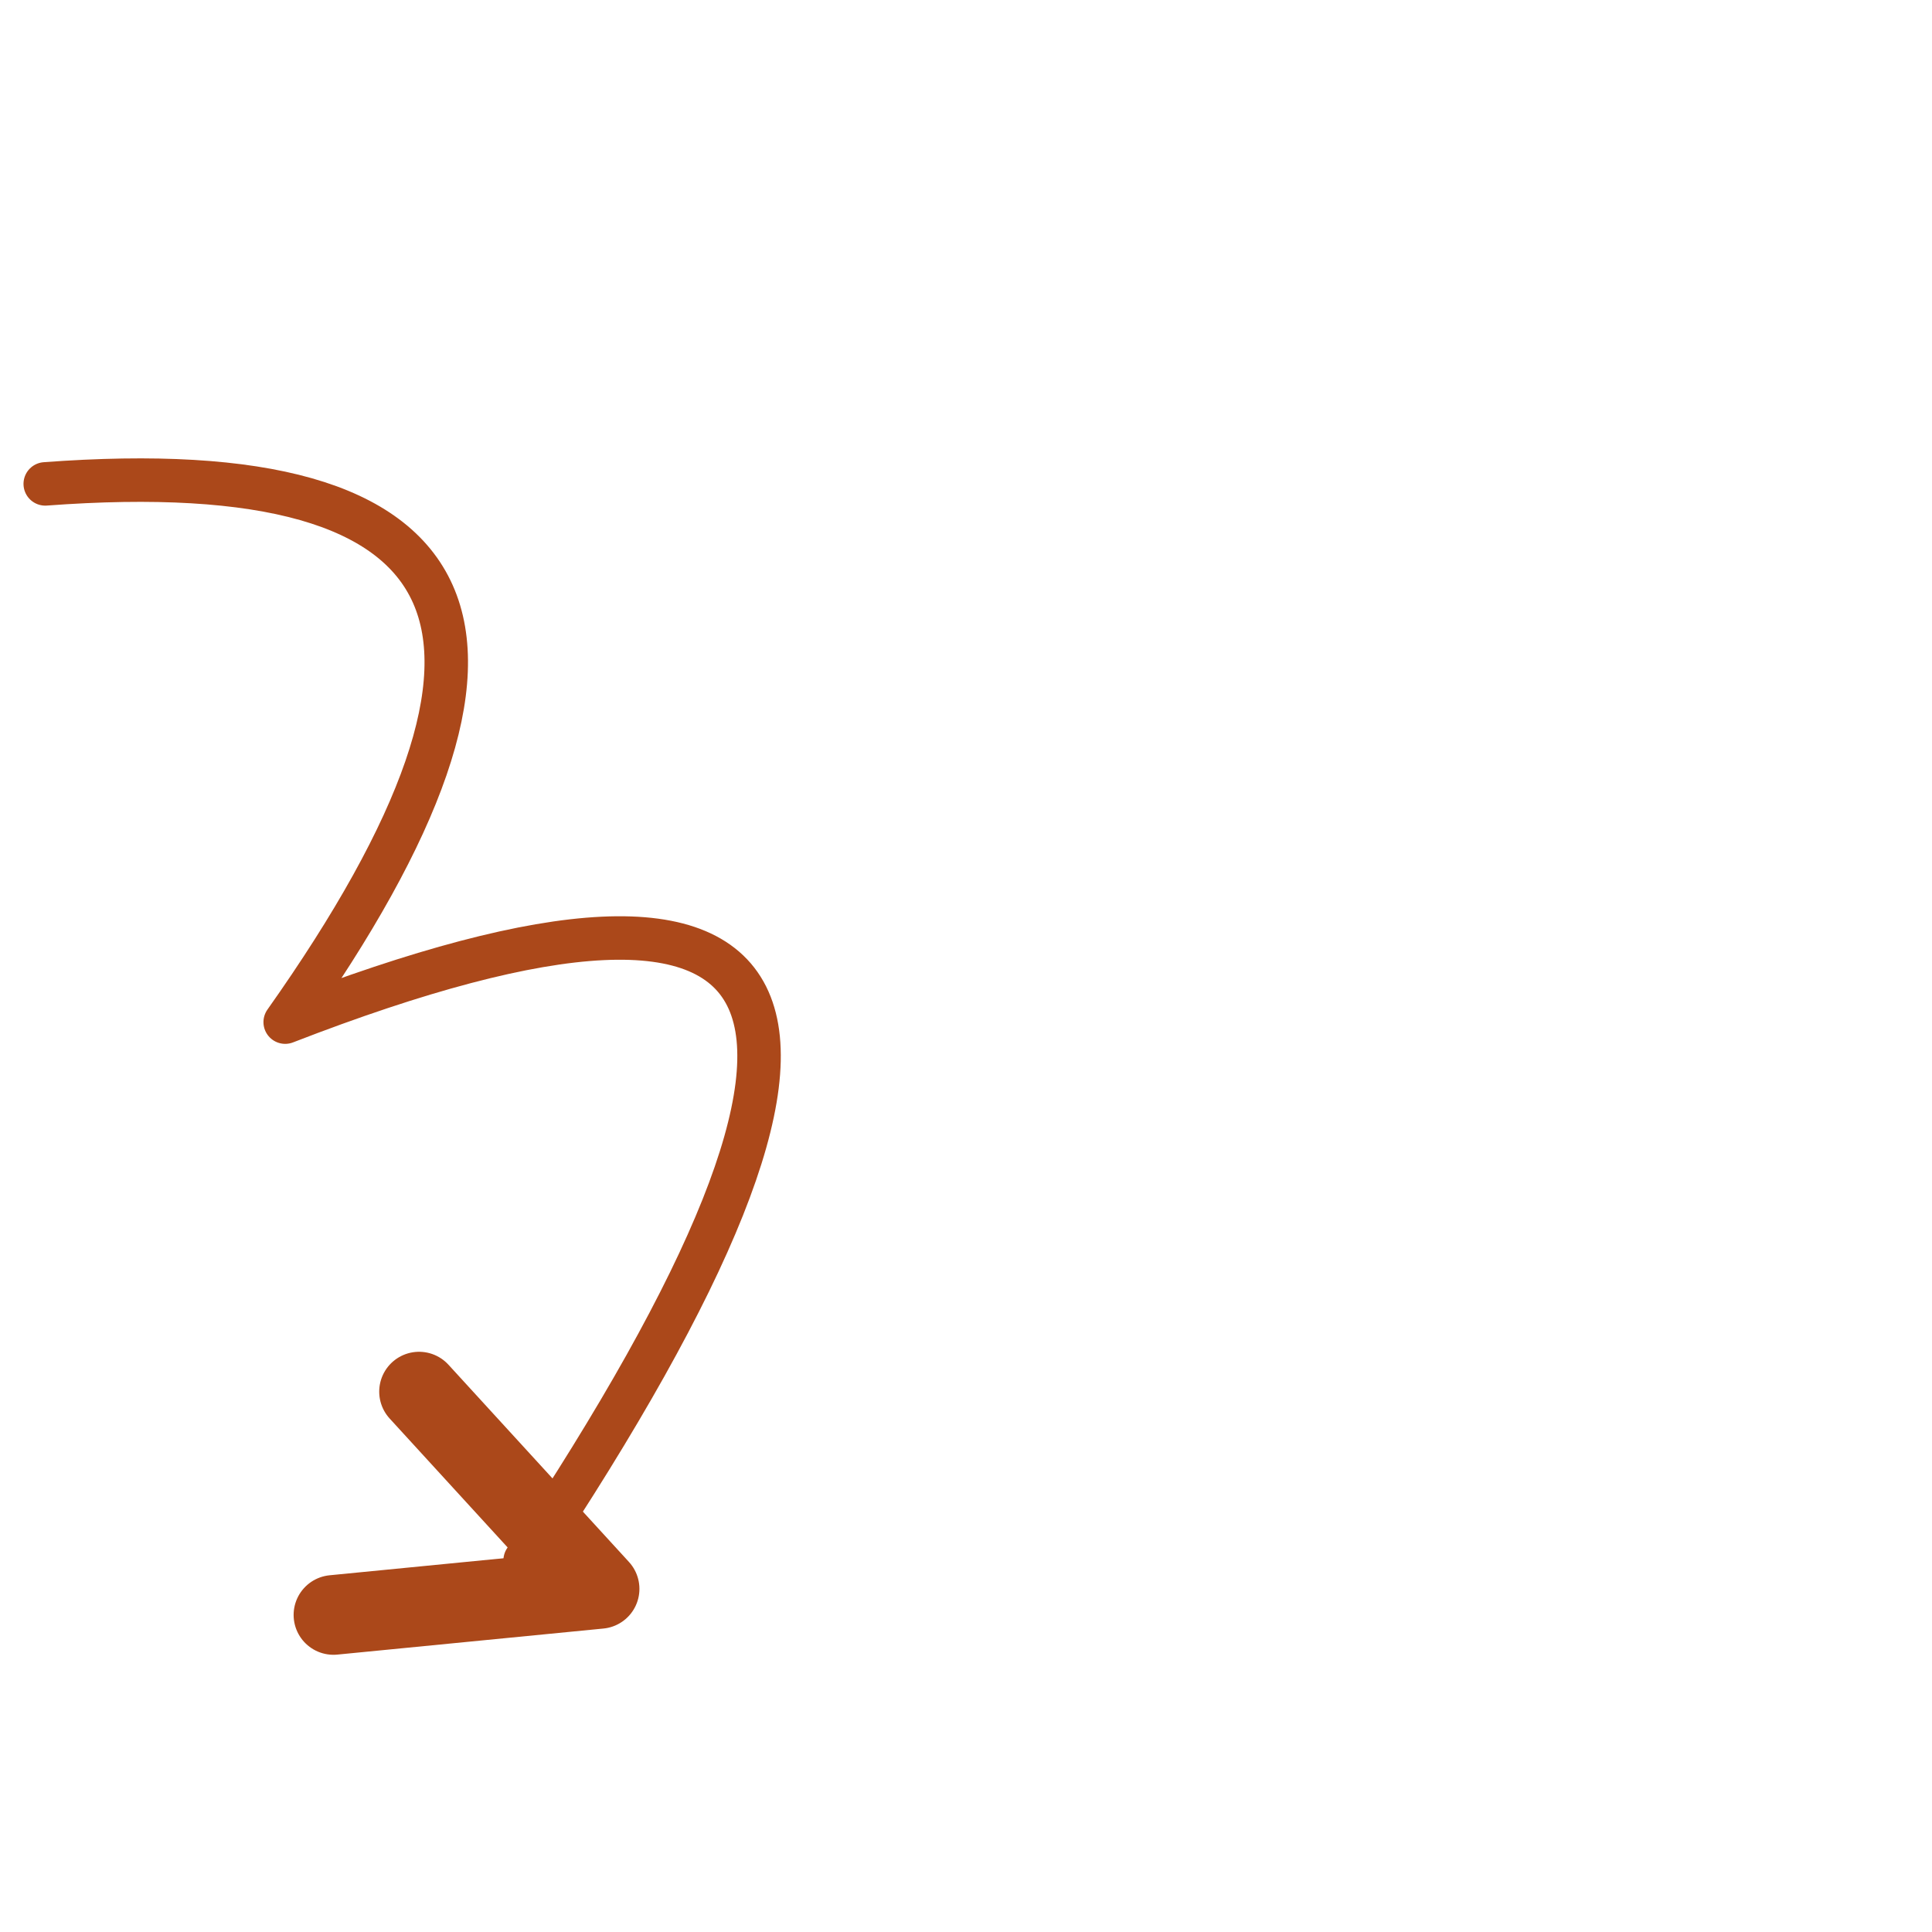 <svg xmlns="http://www.w3.org/2000/svg" version="1.1" xmlns:xlink="http://www.w3.org/1999/xlink" xmlns:svgjs="http://svgjs.dev/svgjs" viewBox="0 0 800 800"><g stroke-width="18" stroke="#ab481a" fill="none" stroke-linecap="round" stroke-linejoin="round" transform="matrix(0.934,0.358,-0.358,0.934,-95.085,-104.779)"><path d="M215.437 244.133Q461.437 128.133 387.937 416.633Q653.437 176.133 560.437 589.133 " marker-end="url(#SvgjsMarker5152)"></path></g><defs><marker markerWidth="11" markerHeight="11" refX="5.5" refY="5.5" viewBox="0 0 11 11" orient="auto" id="SvgjsMarker5152"><polyline points="0,5.5 5.5,2.75 0,0" fill="none" stroke-width="1.833" stroke="#ab481a" stroke-linecap="round" transform="matrix(1,0,0,1,1.833,2.75)" stroke-linejoin="round"></polyline></marker></defs></svg>